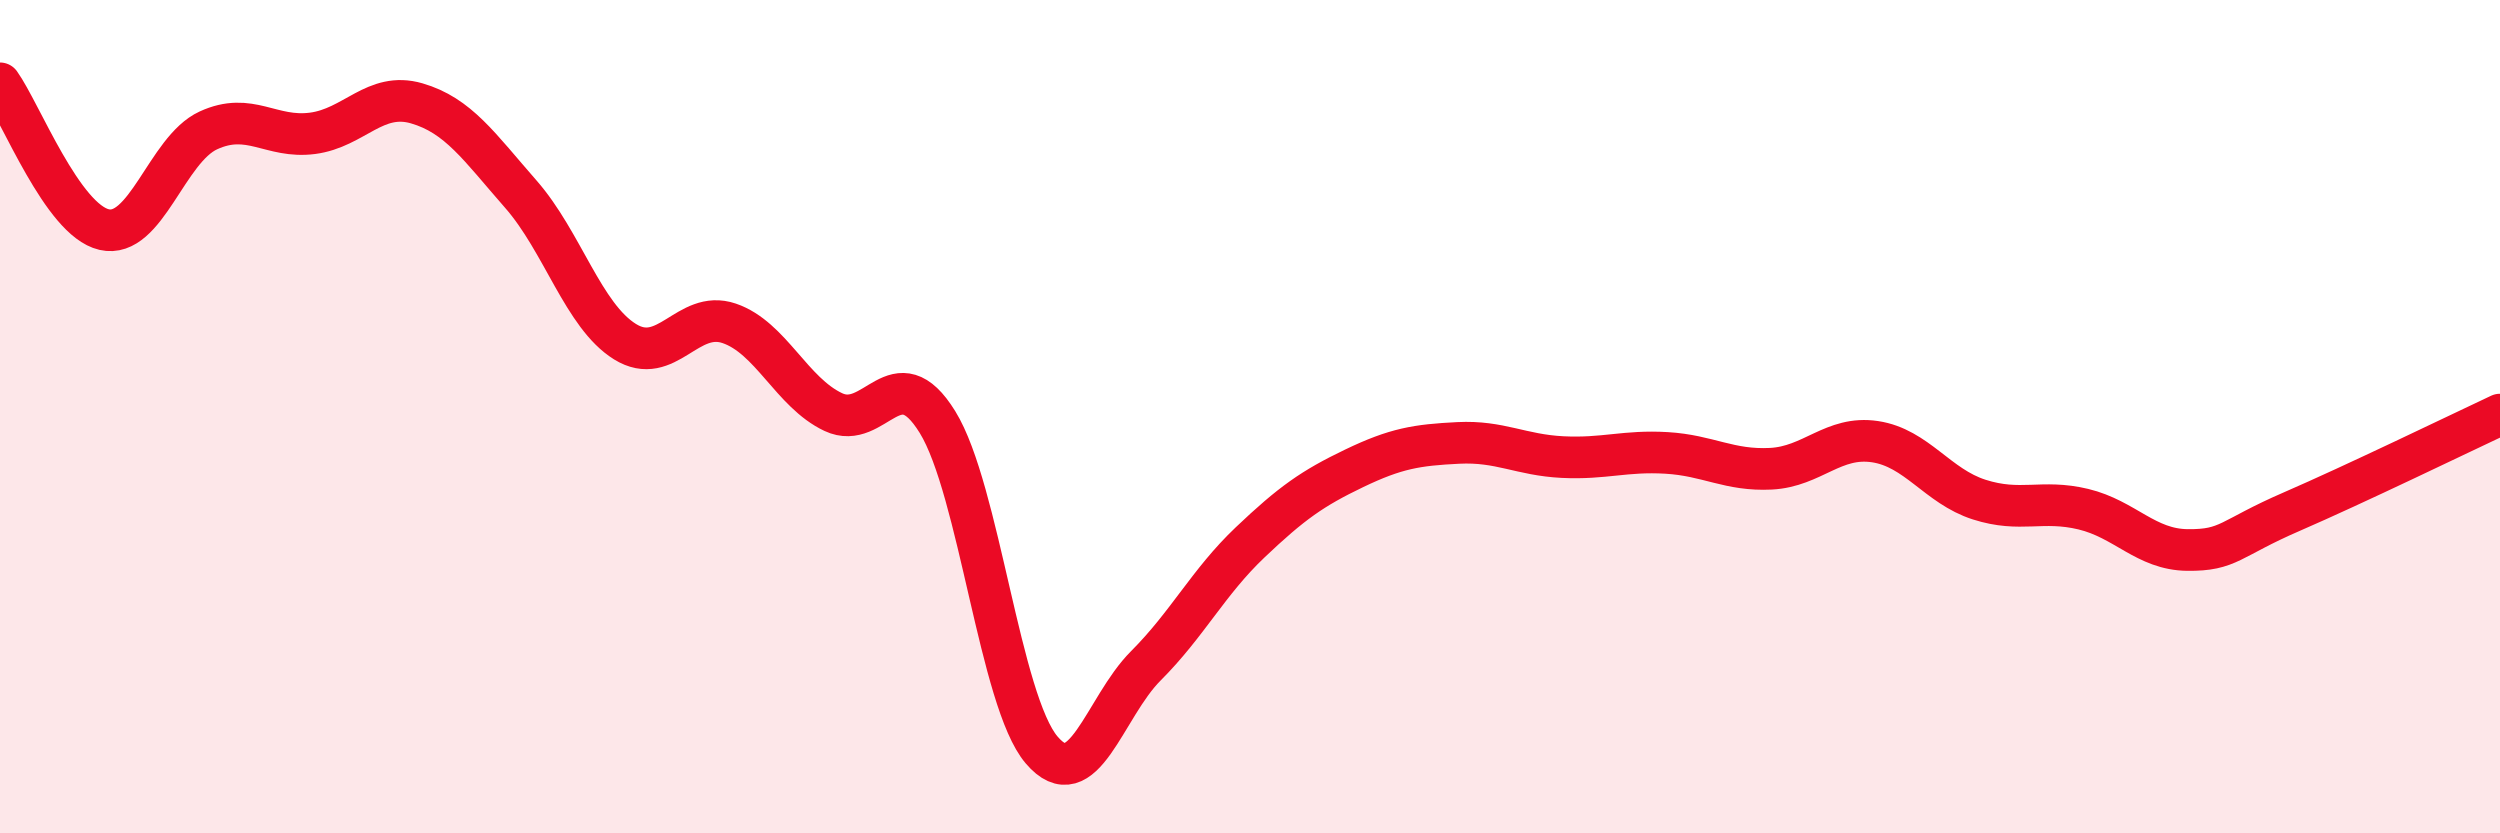 
    <svg width="60" height="20" viewBox="0 0 60 20" xmlns="http://www.w3.org/2000/svg">
      <path
        d="M 0,2 C 0.5,2.7 1.5,5.28 2.5,5.51 C 3.5,5.74 4,3.59 5,3.13 C 6,2.67 6.5,3.33 7.5,3.2 C 8.5,3.07 9,2.19 10,2.48 C 11,2.77 11.5,3.52 12.5,4.66 C 13.5,5.8 14,7.58 15,8.2 C 16,8.82 16.5,7.42 17.5,7.76 C 18.5,8.1 19,9.42 20,9.89 C 21,10.36 21.5,8.51 22.5,10.13 C 23.5,11.75 24,16.83 25,18 C 26,19.17 26.5,16.98 27.5,15.98 C 28.5,14.98 29,13.97 30,13.02 C 31,12.07 31.5,11.72 32.5,11.24 C 33.5,10.76 34,10.68 35,10.63 C 36,10.58 36.5,10.92 37.5,10.97 C 38.5,11.02 39,10.81 40,10.87 C 41,10.93 41.5,11.3 42.5,11.25 C 43.5,11.2 44,10.45 45,10.6 C 46,10.75 46.5,11.67 47.5,11.99 C 48.5,12.31 49,11.98 50,12.22 C 51,12.46 51.5,13.19 52.5,13.2 C 53.5,13.21 53.5,12.93 55,12.28 C 56.5,11.63 59,10.42 60,9.95L60 20L0 20Z"
        fill="#EB0A25"
        opacity="0.1"
        stroke-linecap="round"
        stroke-linejoin="round"
      />
      <path
        d="M 0,2 C 0.5,2.7 1.5,5.28 2.5,5.51 C 3.5,5.74 4,3.59 5,3.13 C 6,2.67 6.5,3.33 7.5,3.2 C 8.5,3.07 9,2.19 10,2.48 C 11,2.77 11.5,3.52 12.5,4.66 C 13.5,5.8 14,7.58 15,8.2 C 16,8.82 16.5,7.42 17.5,7.76 C 18.5,8.1 19,9.42 20,9.89 C 21,10.36 21.5,8.51 22.5,10.13 C 23.5,11.75 24,16.83 25,18 C 26,19.17 26.5,16.98 27.5,15.98 C 28.5,14.98 29,13.97 30,13.02 C 31,12.07 31.5,11.72 32.5,11.24 C 33.5,10.76 34,10.68 35,10.63 C 36,10.58 36.5,10.92 37.5,10.97 C 38.5,11.02 39,10.81 40,10.87 C 41,10.93 41.5,11.3 42.5,11.25 C 43.5,11.2 44,10.45 45,10.6 C 46,10.75 46.5,11.67 47.5,11.99 C 48.5,12.31 49,11.98 50,12.22 C 51,12.46 51.5,13.19 52.5,13.2 C 53.5,13.21 53.5,12.93 55,12.28 C 56.5,11.63 59,10.42 60,9.95"
        stroke="#EB0A25"
        stroke-width="1"
        fill="none"
        stroke-linecap="round"
        stroke-linejoin="round"
      />
    </svg>
  